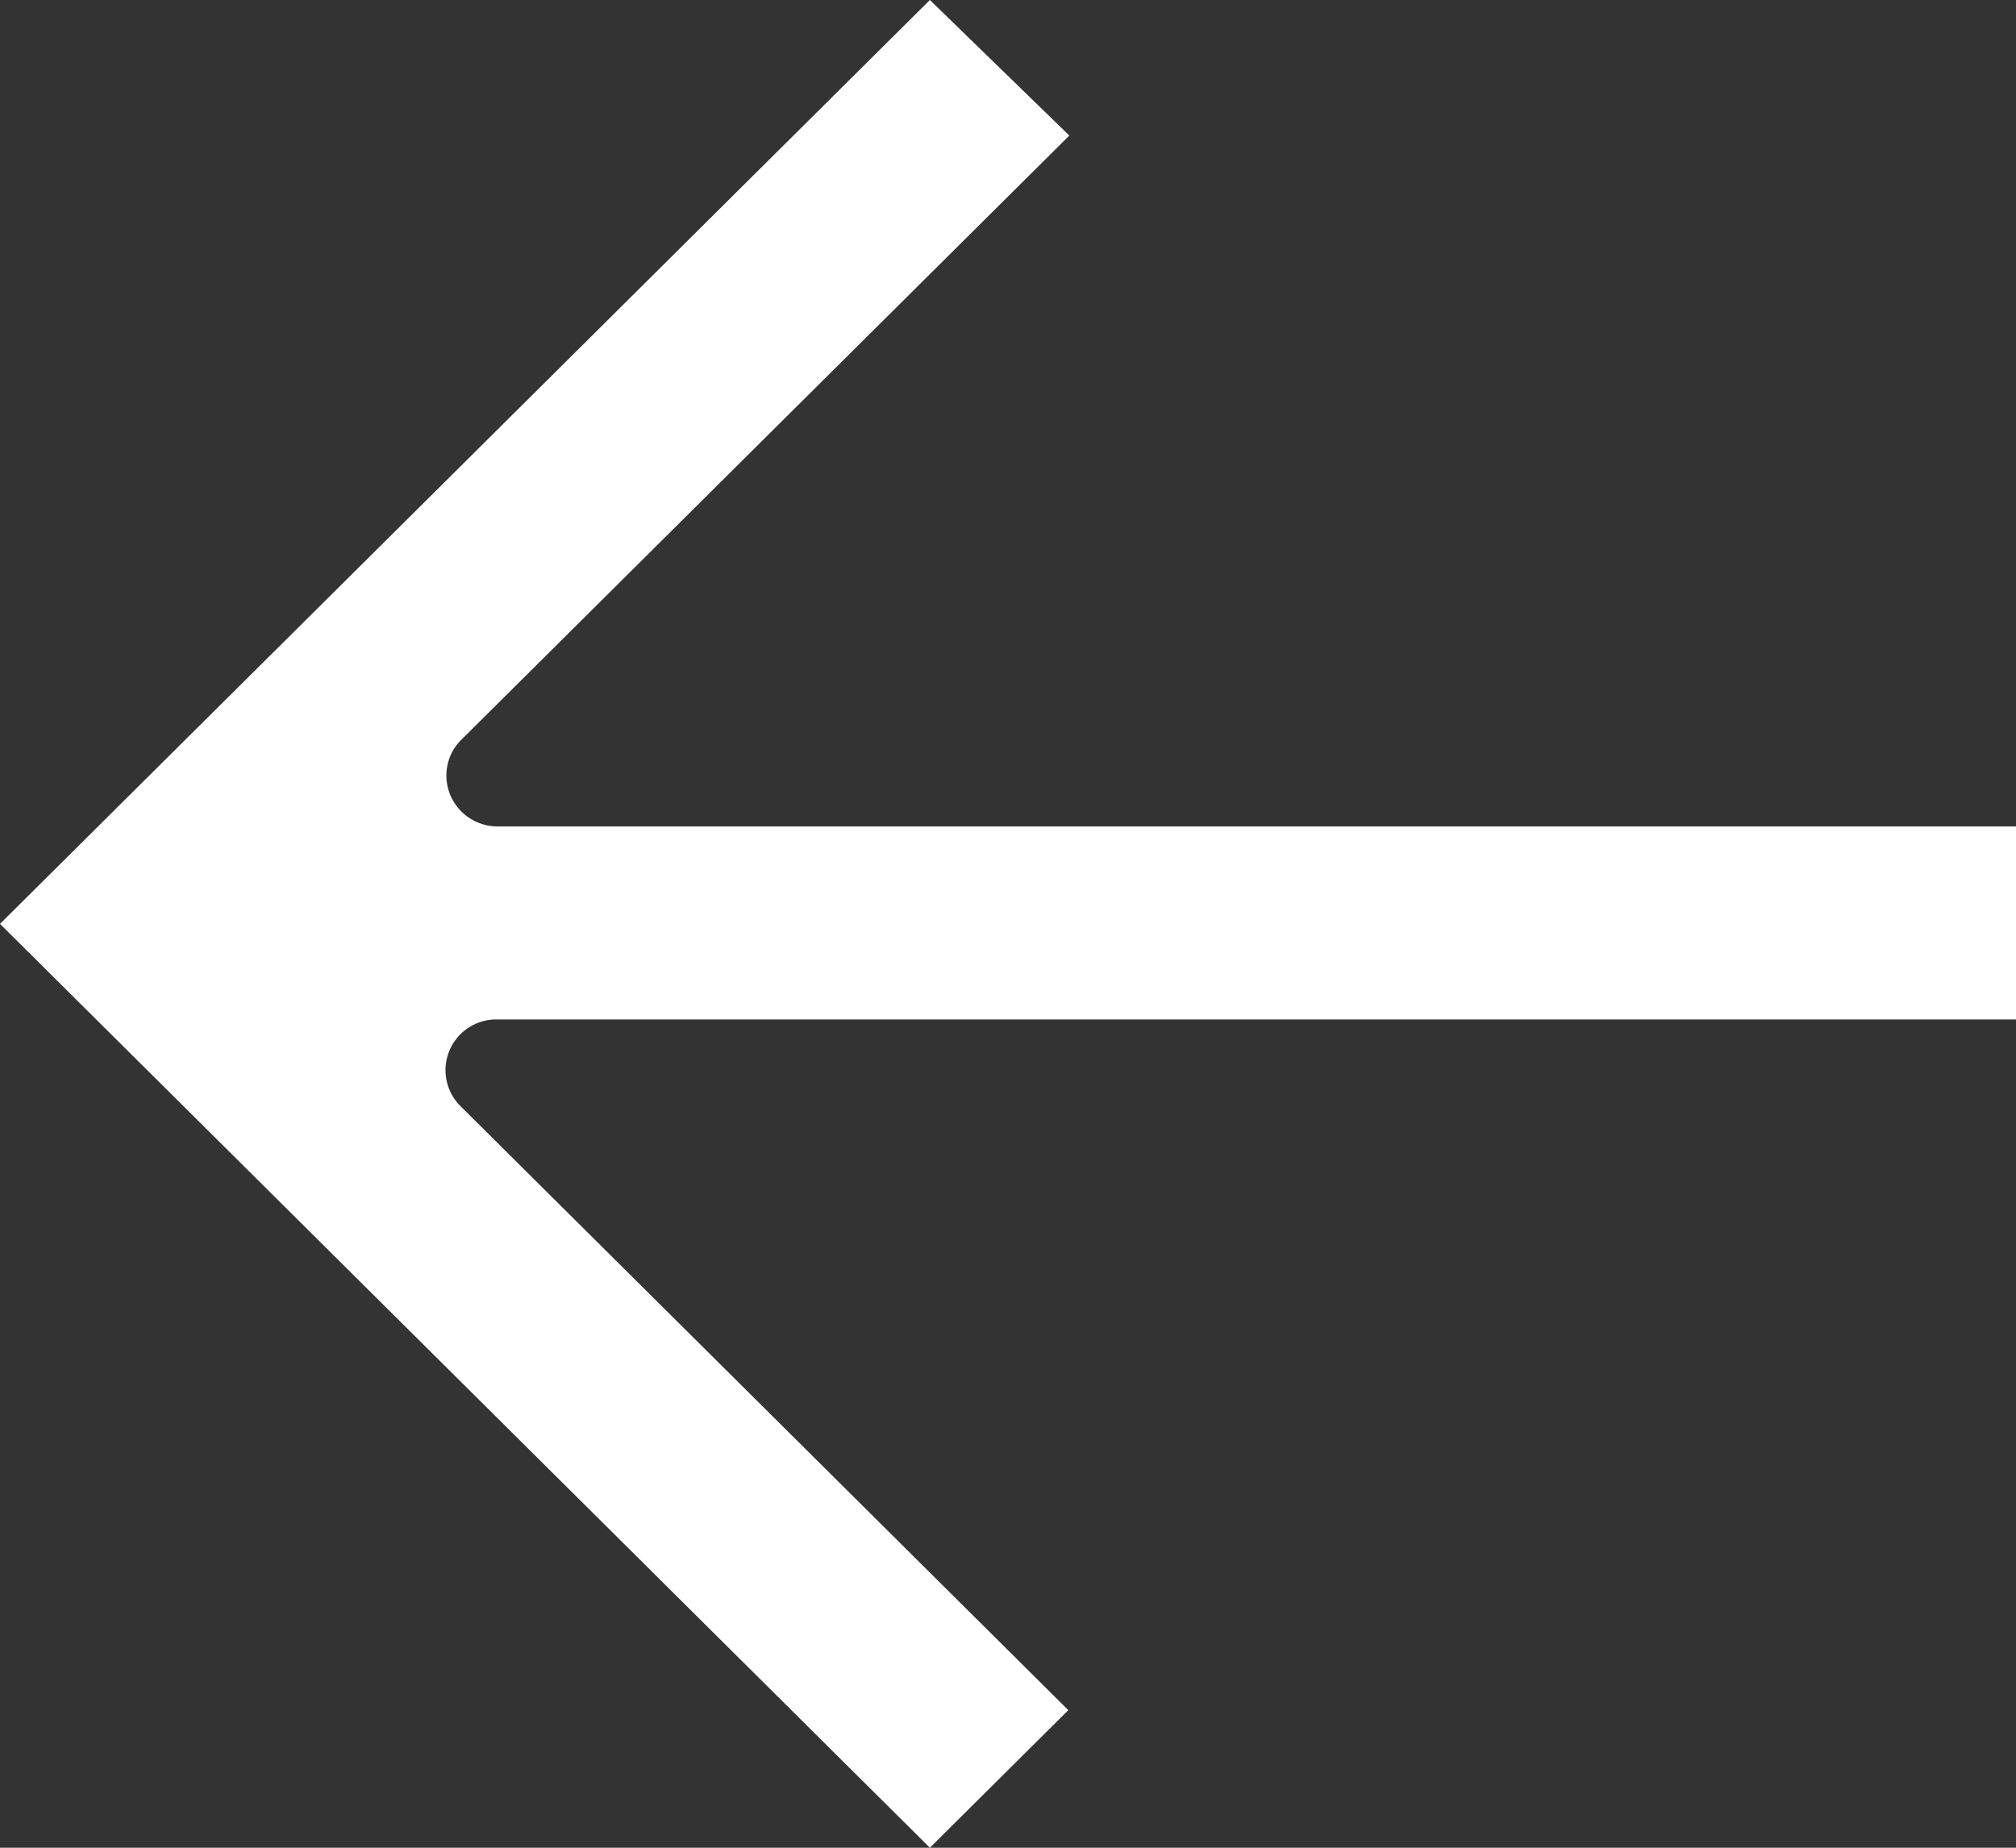 <svg xmlns="http://www.w3.org/2000/svg" fill="#fff" viewBox="0 0 12 11">
  <rect x="0" y="0" width="12" height="11" fill="#333333" stroke="none"/>
  <path d="M12 4.92H2.958a.305.305 0 0 1-.28-.193.3.3 0 0 1 .075-.33L6.365.807 5.535 0 0 5.5 5.535 11l.824-.819-3.612-3.59a.302.302 0 0 1 .205-.522H12V4.92Z"></path>
</svg>